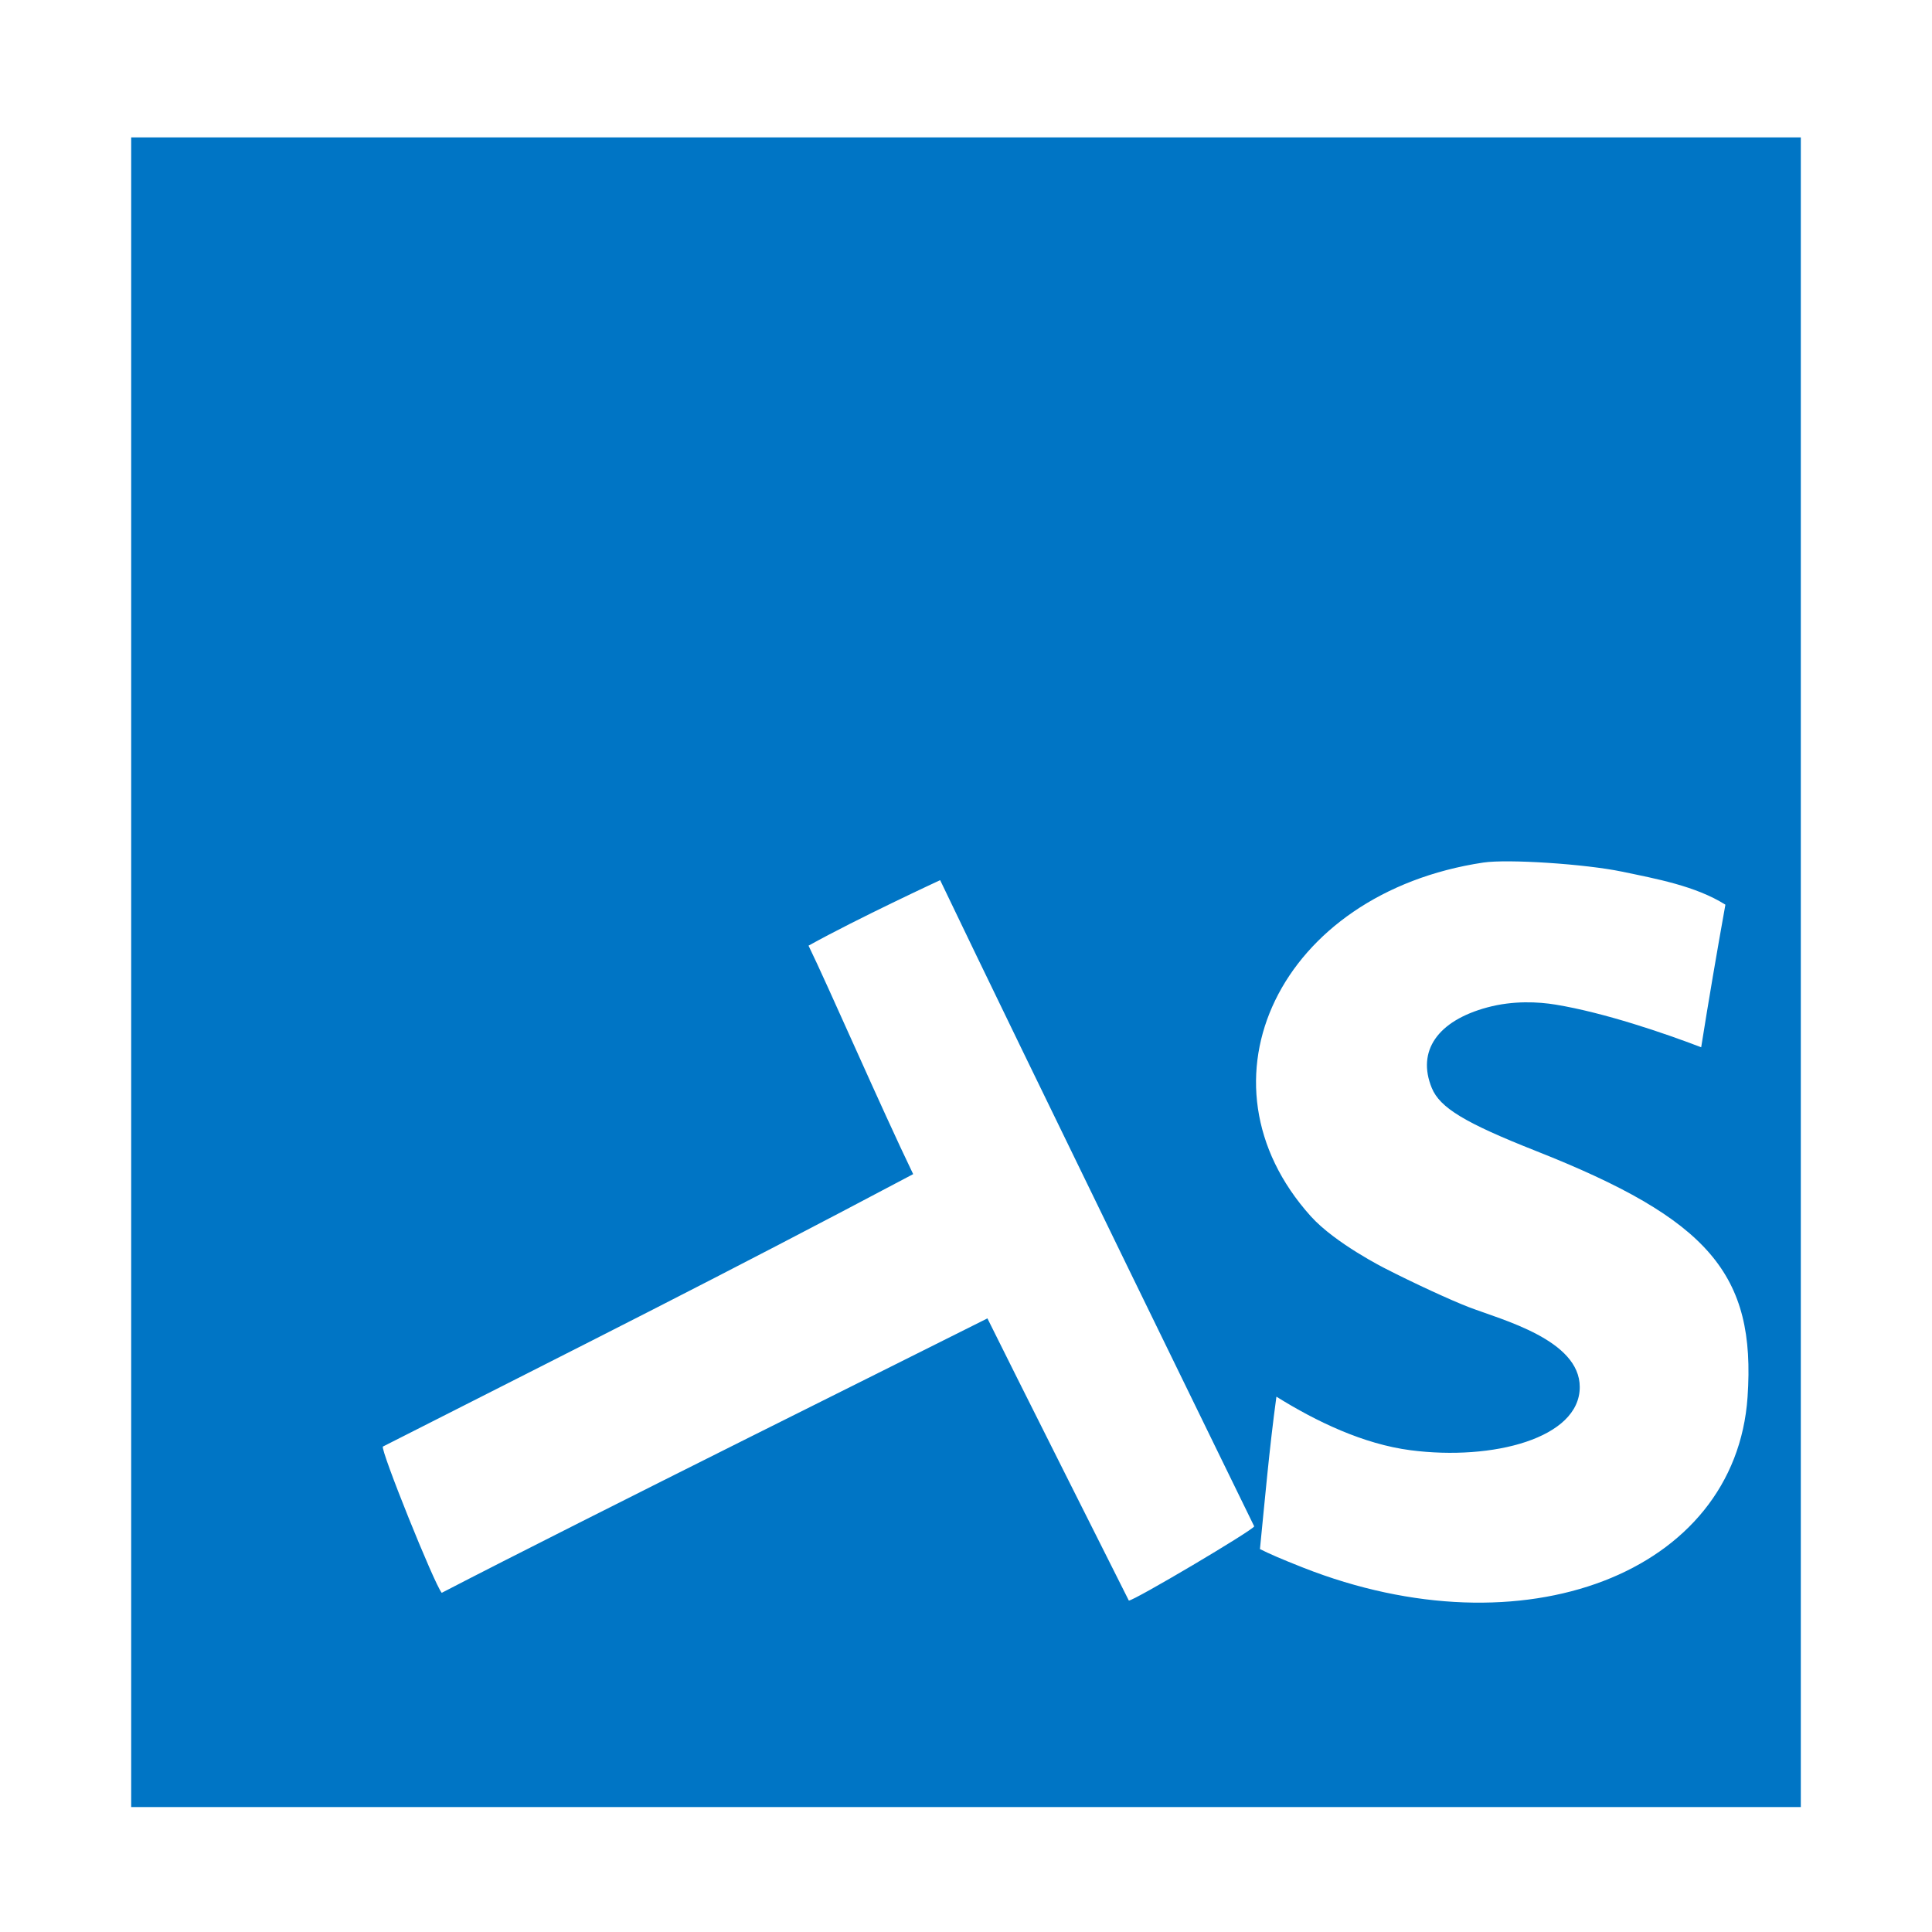 <?xml version="1.0" encoding="UTF-8"?> <svg xmlns="http://www.w3.org/2000/svg" width="81" height="81" viewBox="0 0 81 81" fill="none"><path fill-rule="evenodd" clip-rule="evenodd" d="M5.5 40.761V75.761H40.5H75.5V40.761V5.761H40.5H5.5V40.761ZM68.004 36.544C69.428 36.842 71.089 37.142 72.338 37.929C71.981 39.918 71.641 41.91 71.323 43.907C69.782 43.317 67.266 42.456 65.218 42.119C64.507 42.002 63.452 41.941 62.359 42.235C60.268 42.797 59.392 44.068 60.029 45.615C60.37 46.445 61.418 47.078 64.397 48.255C71.648 51.12 73.621 53.415 73.267 58.573C72.759 65.96 63.878 69.366 54.628 65.721C53.697 65.354 53.218 65.143 52.824 64.946C53.021 62.98 53.218 60.719 53.514 58.556C55.196 59.604 57.161 60.544 59.134 60.801C62.592 61.251 66.232 60.296 66.232 58.153C66.232 56.174 62.979 55.338 61.599 54.809C60.839 54.519 59.255 53.787 58.078 53.183C58.078 53.183 55.979 52.13 54.957 50.994C49.866 45.338 53.656 37.445 62.19 36.163C63.211 36.01 66.466 36.223 68.004 36.544ZM39.416 36.901C42.768 43.907 52.583 63.993 52.583 63.993C52.526 64.161 47.543 67.112 47.327 67.105C47.327 67.105 42.191 56.888 41.398 55.274C39.357 56.307 24.331 63.766 18.52 66.78C18.214 66.43 15.936 60.766 16.053 60.648C25.021 56.098 29.951 53.64 38.285 49.226C36.951 46.463 34.683 41.252 33.898 39.647C35.965 38.499 39.416 36.901 39.416 36.901Z" fill="#0075C5"></path></svg> 